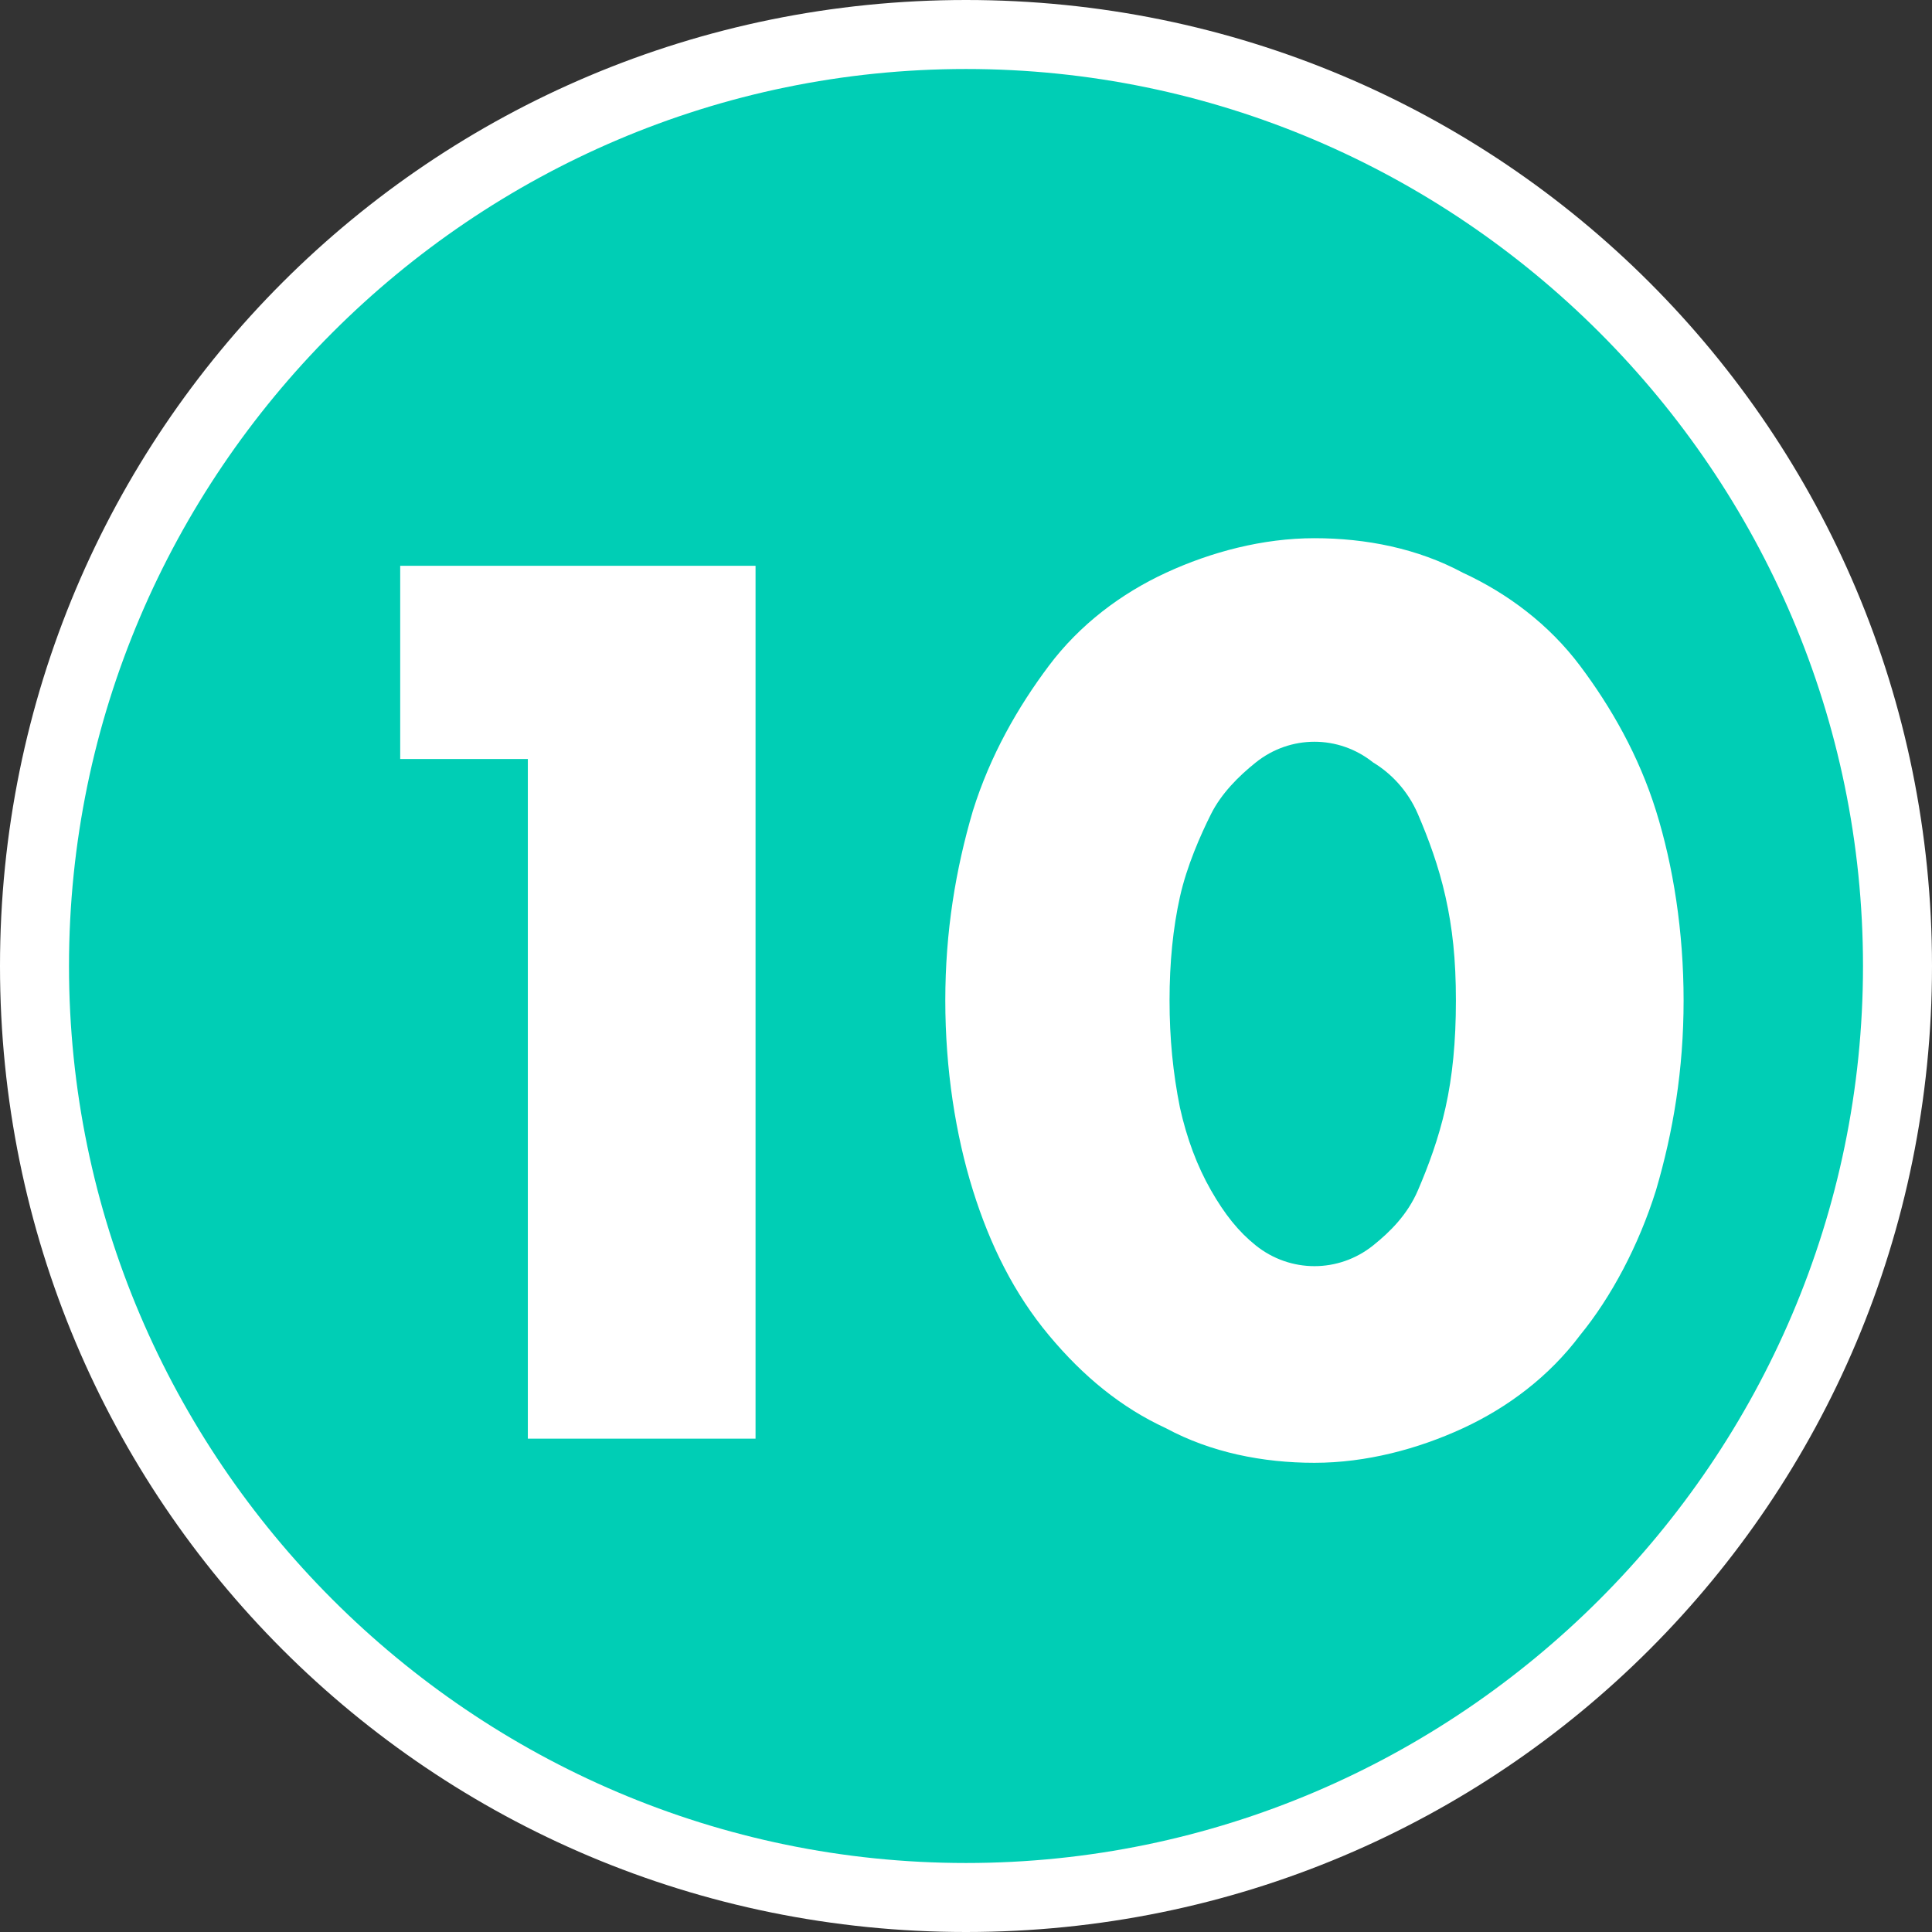 <?xml version="1.0" encoding="UTF-8"?>
<svg xmlns="http://www.w3.org/2000/svg" width="56" height="56" version="1.1" viewBox="0 0 56 56">
  <rect x="0" y="0" width="56" height="56" fill="#333333" stroke="none"/>
  <defs>
    <style>
      .cls-1 {
        fill: #fff;
      }

      .cls-2 {
        fill: #00ceb5;
      }
    </style>
  </defs>
  <!-- Generator: Adobe Illustrator 28.6.0, SVG Export Plug-In . SVG Version: 1.2.0 Build 709)  -->
  <g>
    <g id="_レイヤー_2">
      <g id="_レイヤー_1-2">
        <g>
          <circle class="cls-2" cx="28" cy="28" r="27"/>
          <path class="cls-1" d="M28,2c14.3,0,26,11.7,26,26s-11.7,26-26,26S2,42.3,2,28,13.7,2,28,2M28,0C12.5,0,0,12.5,0,28s12.5,28,28,28,28-12.5,28-28S43.5,0,28,0h0Z"/>
        </g>
      </g>
      <g>
        <path class="cls-1" d="M15.3,22h-3.7v-5.6h10.3v25.3h-6.6v-19.7Z"/>
        <path class="cls-1" d="M27.4,29c0-2,.3-3.8.8-5.5.5-1.6,1.3-3,2.2-4.2s2.1-2.1,3.4-2.7c1.3-.6,2.8-1,4.3-1s3,.3,4.3,1c1.3.6,2.5,1.5,3.4,2.7.9,1.2,1.7,2.6,2.2,4.2.5,1.6.8,3.5.8,5.5s-.3,3.8-.8,5.5c-.5,1.6-1.3,3.1-2.2,4.2-.9,1.2-2.1,2.1-3.4,2.7-1.3.6-2.8,1-4.3,1s-3-.3-4.3-1c-1.3-.6-2.4-1.5-3.4-2.7-1-1.2-1.7-2.6-2.2-4.2-.5-1.6-.8-3.5-.8-5.5ZM33.9,29c0,1.1.1,2.1.3,3.1.2.9.5,1.7.9,2.4s.8,1.2,1.3,1.6c.5.4,1.1.6,1.7.6s1.2-.2,1.7-.6c.5-.4,1-.9,1.3-1.6s.6-1.5.8-2.4.3-1.9.3-3.1-.1-2.1-.3-3-.5-1.7-.8-2.4-.8-1.2-1.3-1.5c-.5-.4-1.1-.6-1.7-.6s-1.2.2-1.7.6-1,.9-1.3,1.5-.7,1.5-.9,2.4c-.2.9-.3,1.9-.3,3Z"/>
      </g>
    </g>
  </g>
</svg>